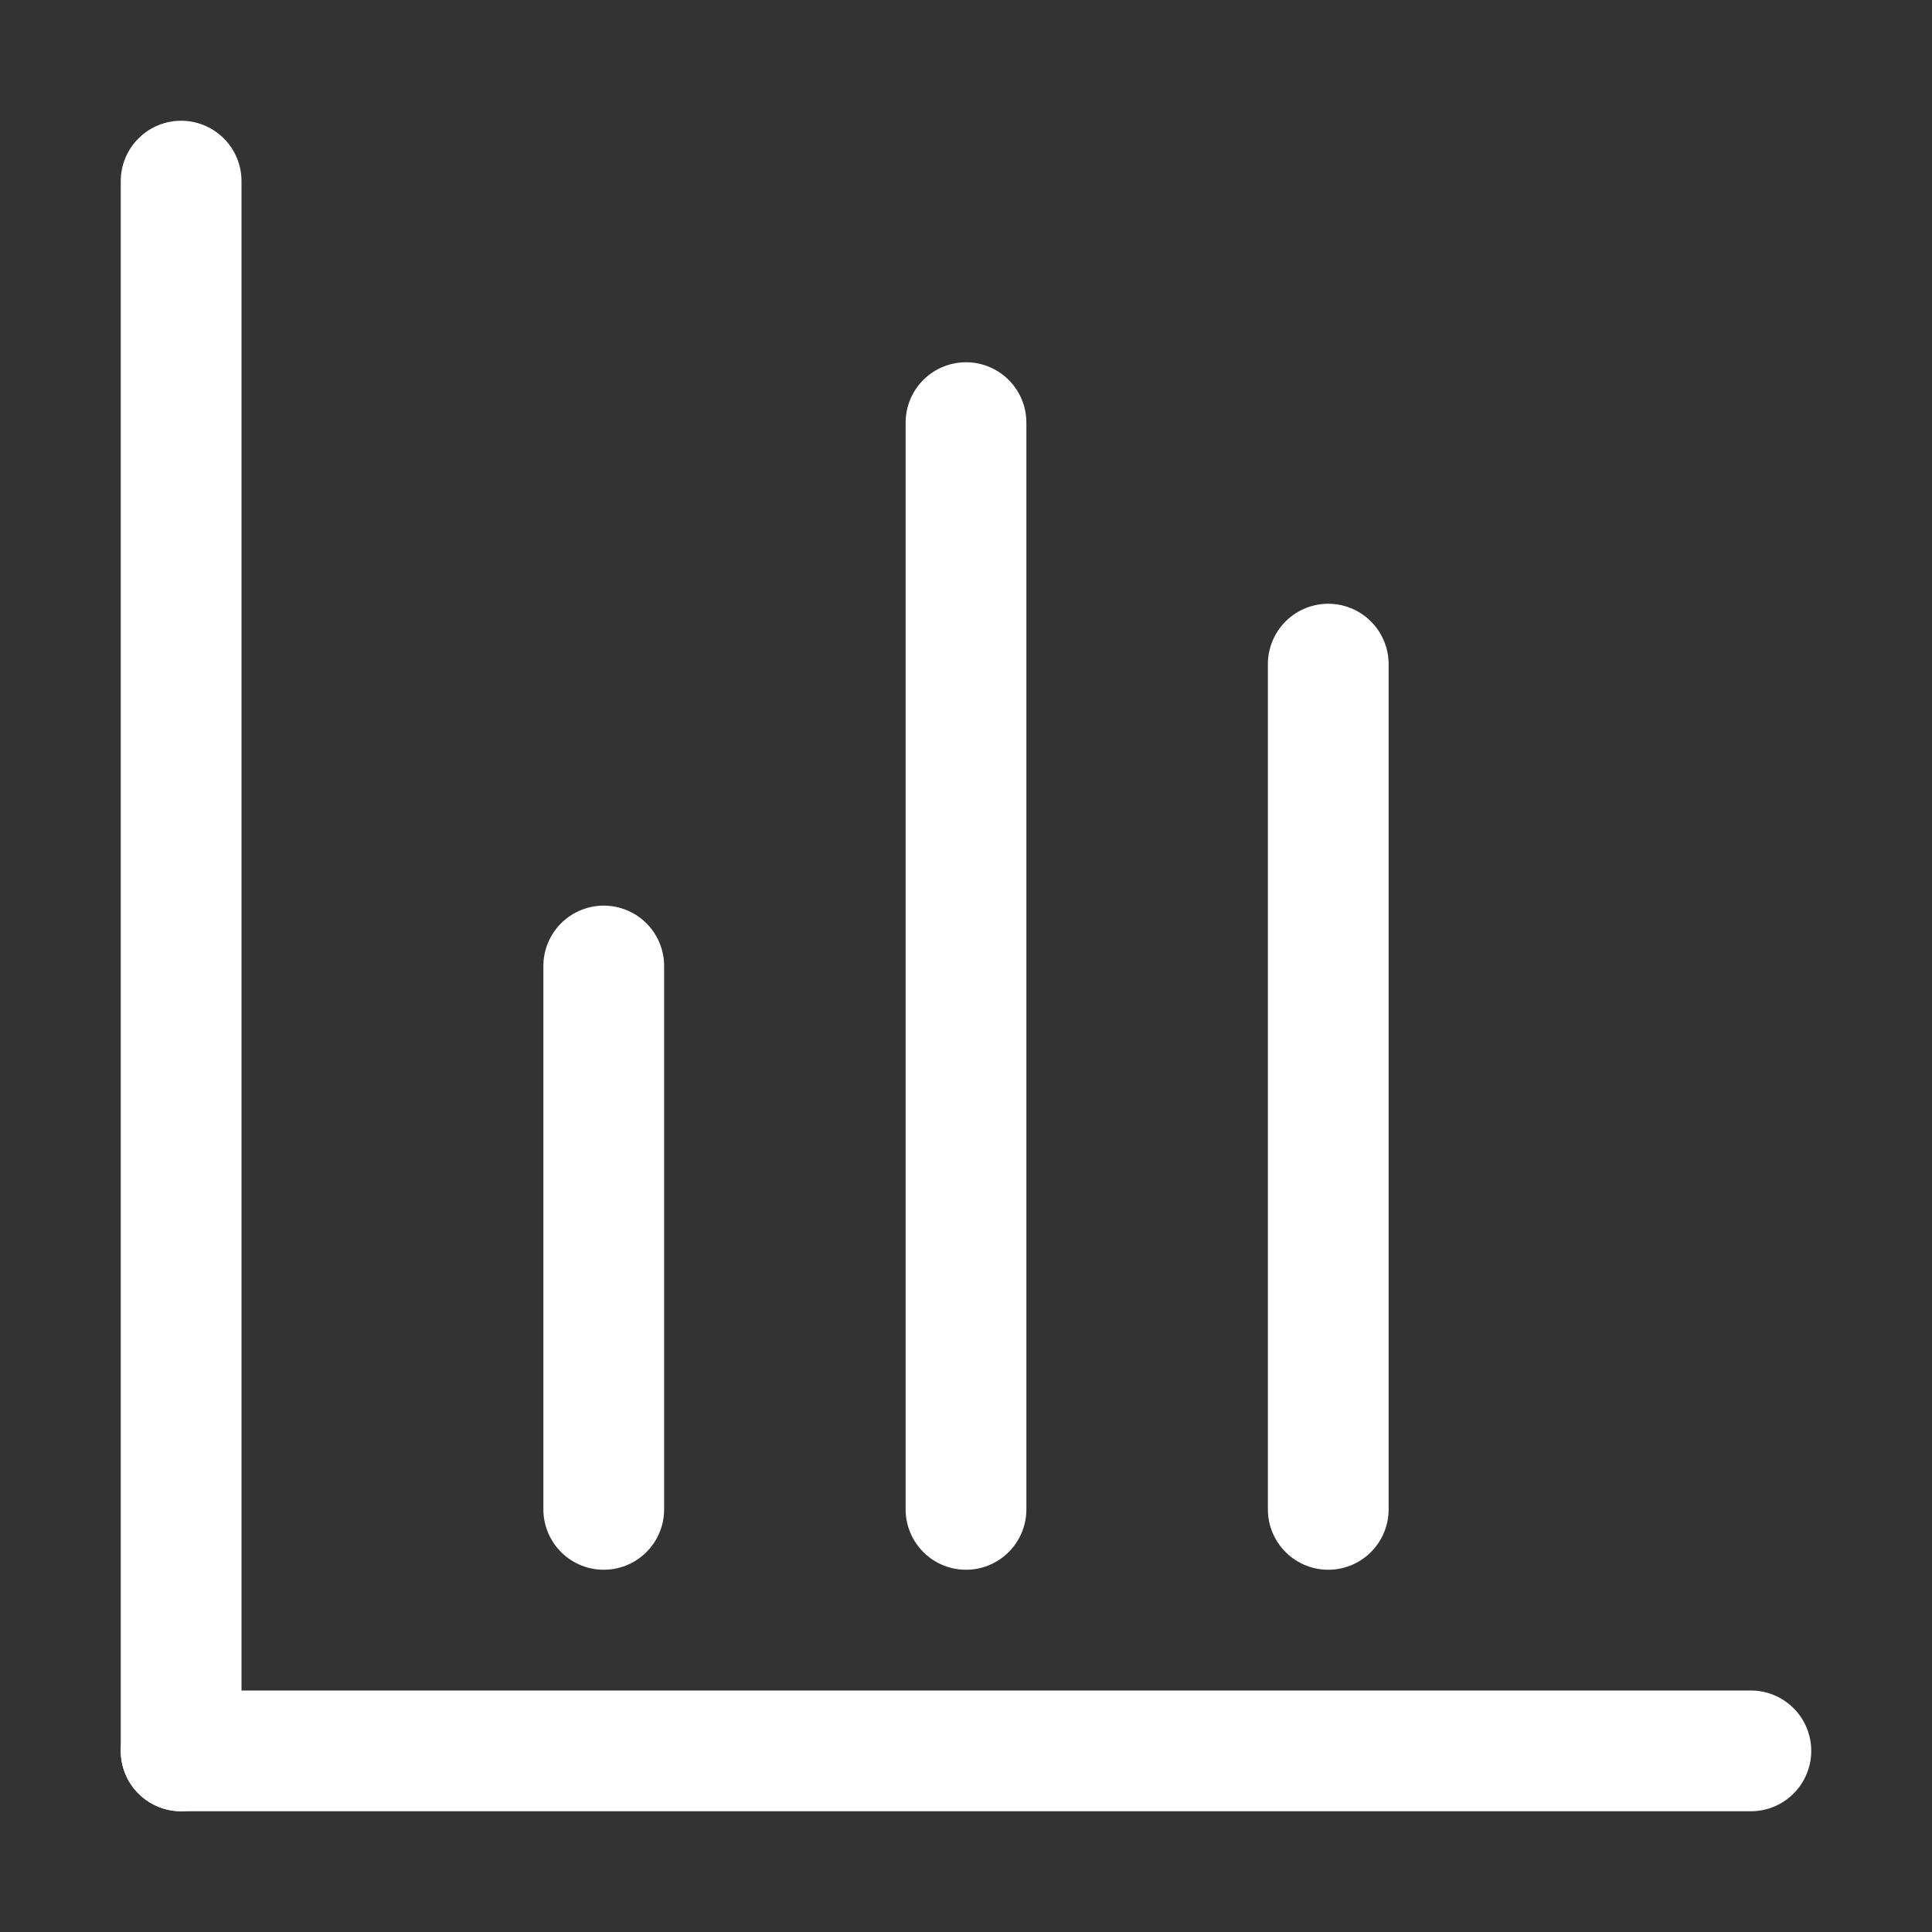 <?xml version="1.0" ?>
<svg viewBox="0 0 32 32" xmlns="http://www.w3.org/2000/svg">
<rect x="0" y="0" width="32" height="32" fill="#333333" stroke="none"/>
<defs><style>.cls-1{fill:none;stroke:#fff;stroke-linecap:round;stroke-linejoin:round;stroke-width:2px;}</style></defs>
<title/><g id="dashboard">
<line class="cls-1" x1="3" x2="29" y1="29" y2="29"/><line class="cls-1" x1="3" x2="3" y1="3" y2="29"/>
<line class="cls-1" x1="16" x2="16" y1="7" y2="25"/><line class="cls-1" x1="22" x2="22" y1="11" y2="25"/>
<line class="cls-1" x1="10" x2="10" y1="16" y2="25"/>
</g>
</svg>